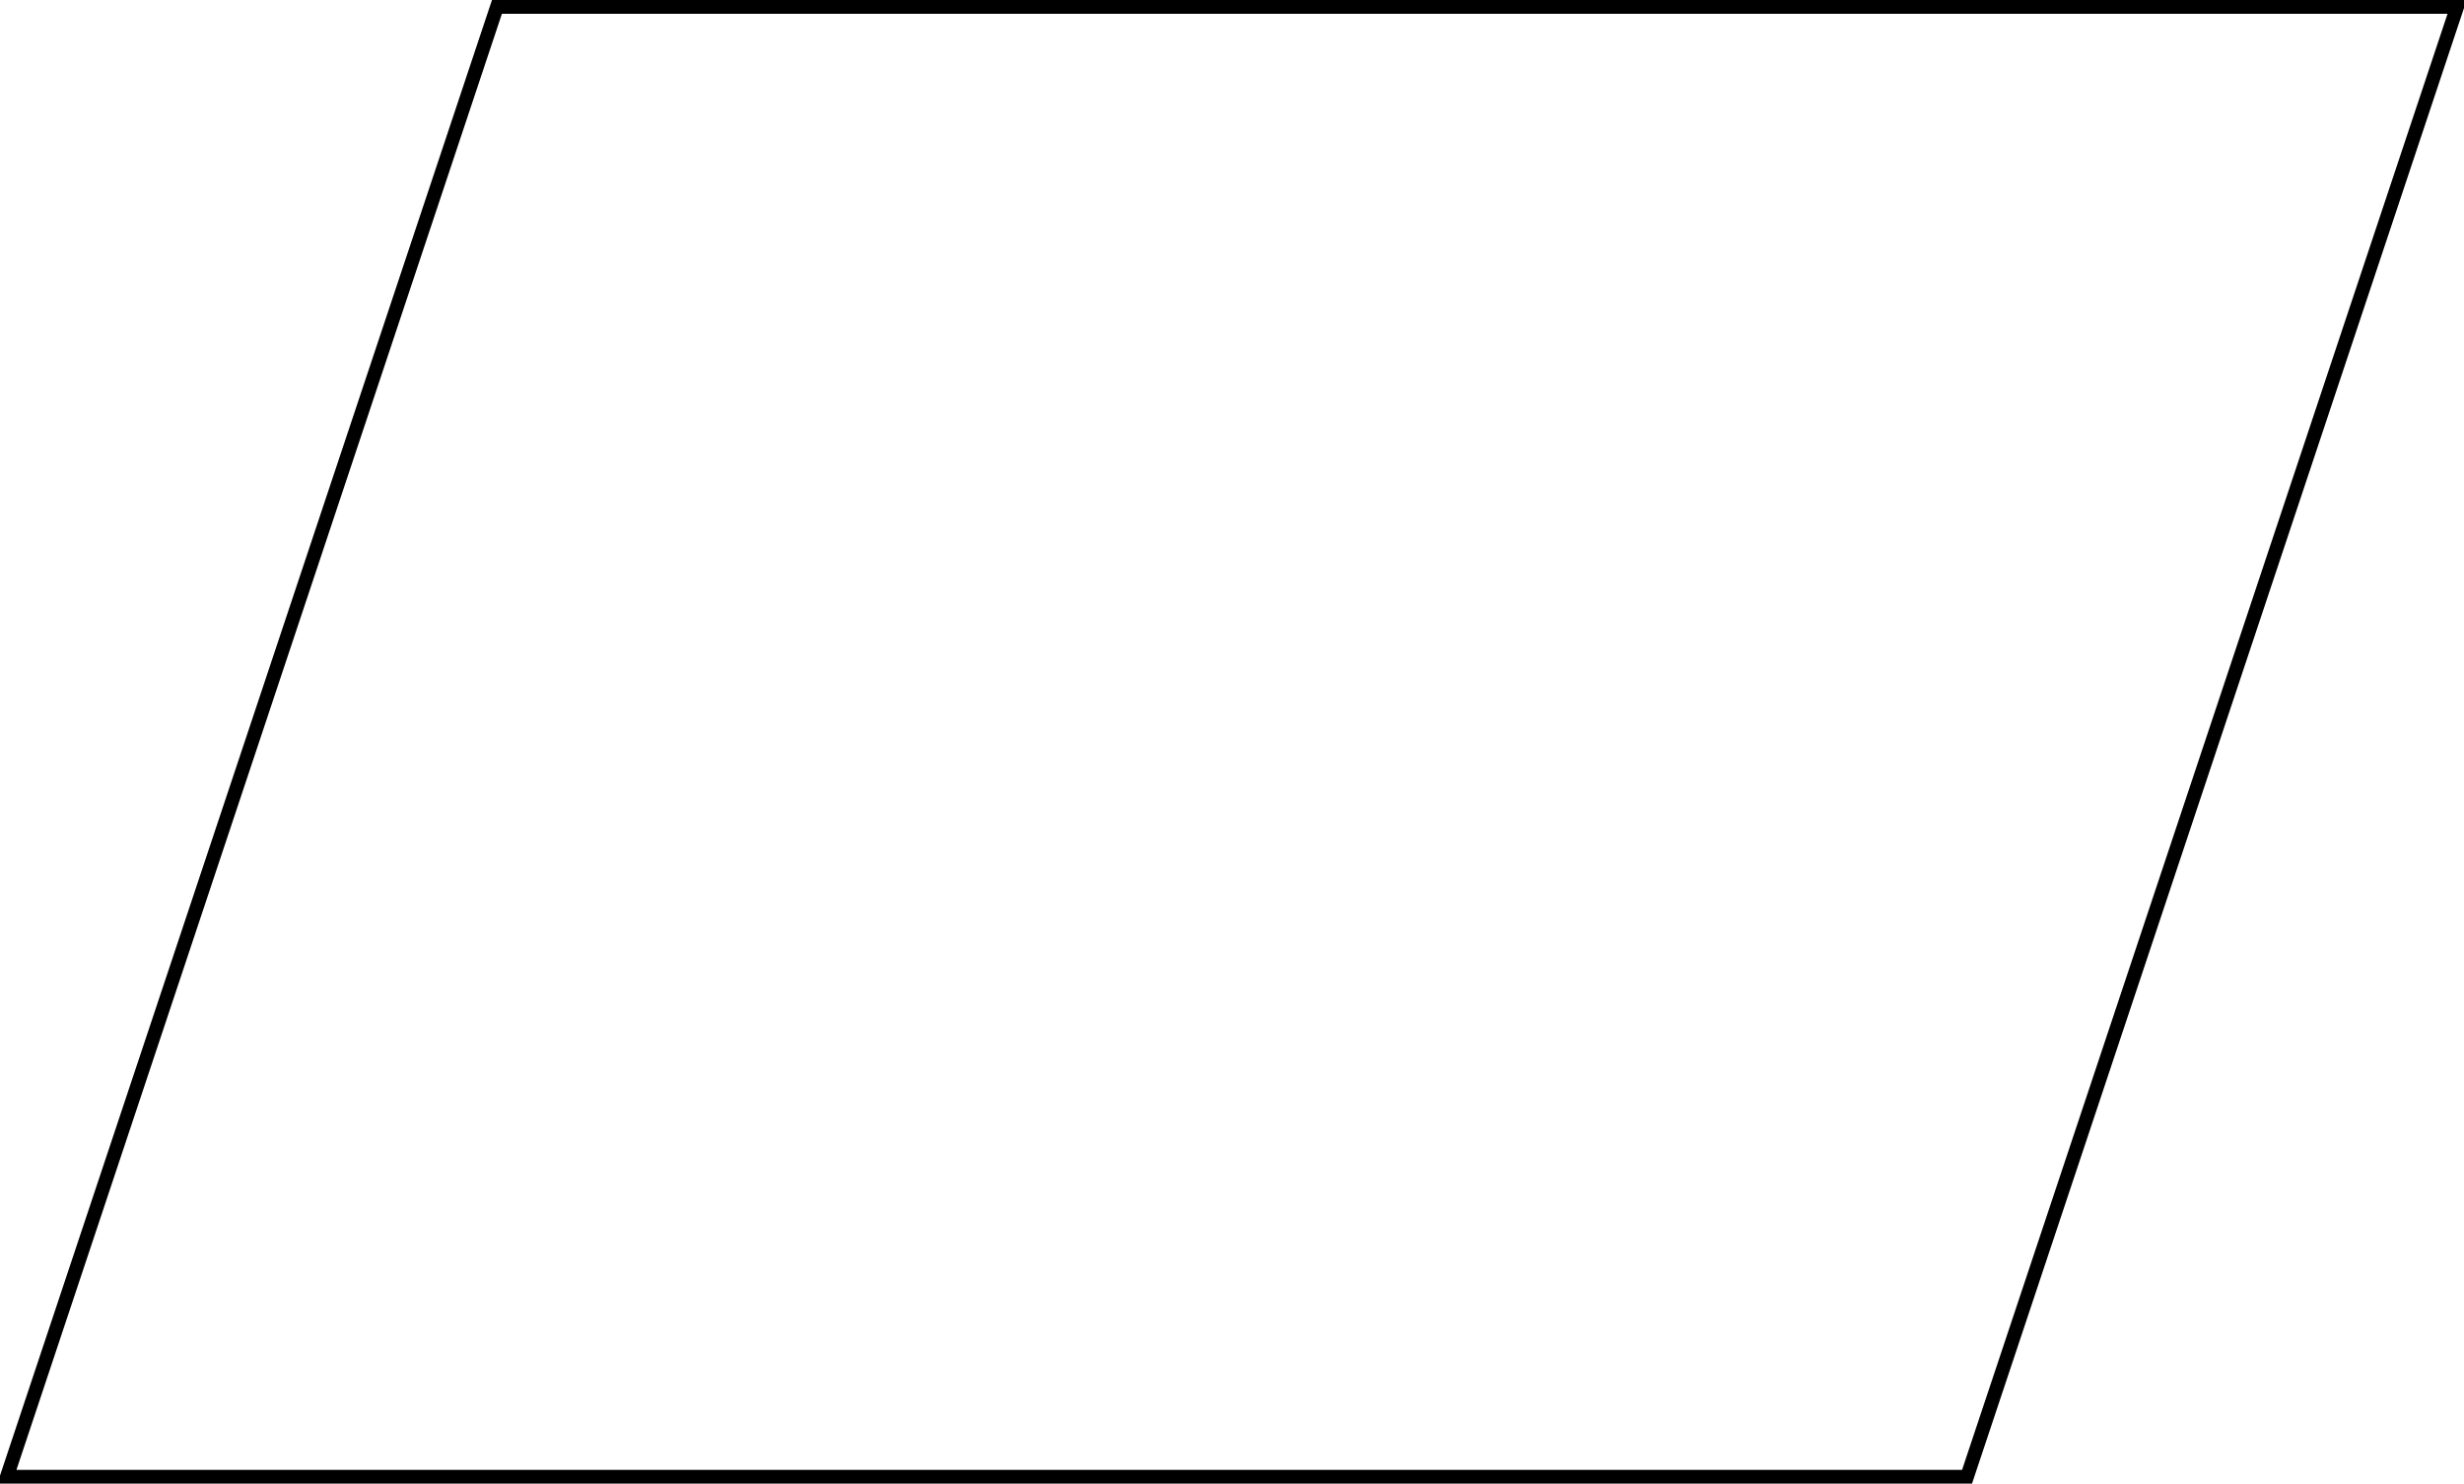 <?xml version='1.0' encoding='UTF-8'?>
<!-- This file was generated by dvisvgm 2.13.3 -->
<svg version='1.1' xmlns='http://www.w3.org/2000/svg' xmlns:xlink='http://www.w3.org/1999/xlink' width='285.063pt' height='171.68pt' viewBox='5.344 280.273 285.063 171.68'>
<g id='page2' transform='matrix(2 0 0 2 0 0)'>
<path d='M3.07 225.578L31.418 140.535H144.805L116.457 225.578Z' stroke='#000' fill='none' stroke-width='.797' stroke-miterlimit='10'/>
</g>
</svg>